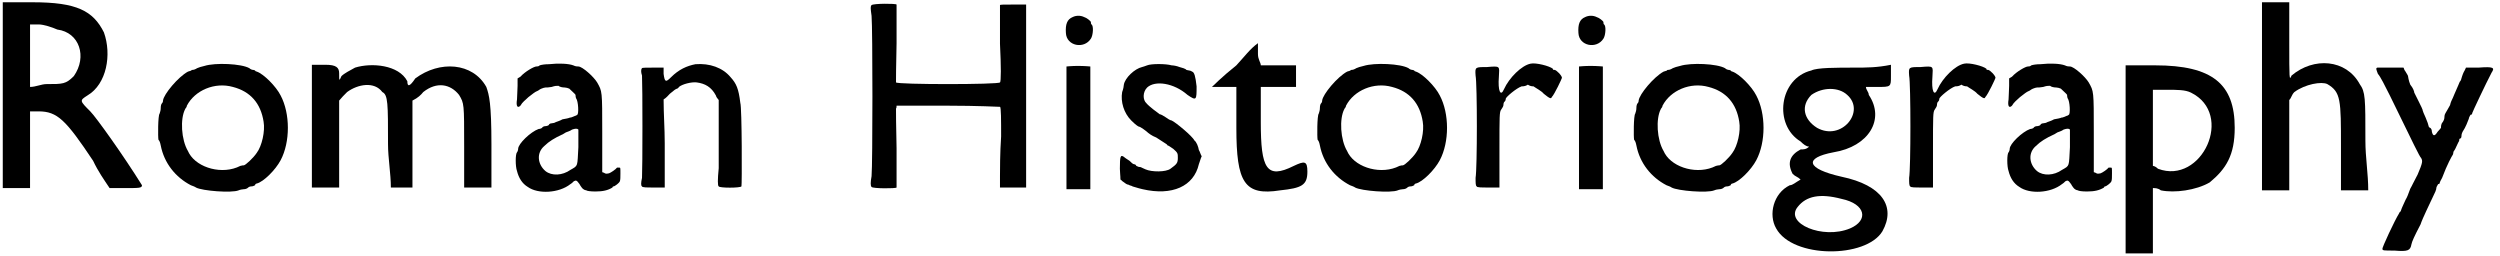 <?xml version="1.0" standalone="no"?>
<!DOCTYPE svg PUBLIC "-//W3C/DTD SVG 1.1//EN" "http://www.w3.org/Graphics/SVG/1.1/DTD/svg11.dtd">
<svg width="439px" height="45px" viewBox="0 0 4398 451" xmlns="http://www.w3.org/2000/svg" xmlns:xlink="http://www.w3.org/1999/xlink" version="1.1">
<defs>
<path id="gl4612" d="M 4 168 C 4 225 4 278 4 331 C 9 331 19 331 28 331 C 33 331 43 331 52 331 C 52 312 52 288 52 264 C 52 240 52 216 52 196 C 57 196 62 196 67 196 C 100 196 115 211 163 283 C 172 302 182 316 192 331 C 201 331 211 331 220 331 C 244 331 249 331 249 326 C 216 273 168 206 158 196 C 139 177 139 177 153 168 C 187 148 196 96 182 57 C 163 19 134 4 57 4 C 38 4 19 4 4 4 C 4 62 4 115 4 168 M 100 52 C 139 57 153 100 129 134 C 115 148 110 148 81 148 C 72 148 62 153 52 153 C 52 134 52 115 52 100 C 52 81 52 62 52 43 C 57 43 62 43 67 43 C 76 43 91 48 100 52 z" fill="black" /><!-- width=259 height=340 -->
<path id="gl4613" d="M 85 6 C 80 7 74 9 72 10 C 69 12 66 13 64 13 C 63 13 62 13 62 14 C 62 14 60 15 56 16 C 39 25 13 56 12 67 C 12 68 12 70 10 72 C 9 73 8 76 8 80 C 8 84 7 87 6 90 C 3 93 3 132 4 136 C 6 138 7 141 8 146 C 14 177 34 202 61 216 C 64 217 69 219 70 220 C 81 226 133 230 145 225 C 147 224 152 223 154 223 C 157 223 160 222 162 220 C 163 219 165 218 168 218 C 170 218 172 217 174 216 C 174 214 176 213 177 213 C 189 210 210 189 219 172 C 236 140 236 90 219 58 C 211 42 189 20 177 16 C 176 16 174 15 174 14 C 172 13 171 13 170 13 C 169 13 166 12 164 10 C 150 2 104 0 85 6 M 135 43 C 166 51 184 72 189 104 C 192 121 186 147 177 159 C 171 168 157 181 154 181 C 153 181 151 181 148 182 C 117 198 73 186 58 160 C 57 158 56 156 56 156 C 44 136 42 99 51 82 C 51 81 54 79 54 76 C 68 49 103 34 135 43 z" fill="black" /><!-- width=241 height=236 -->
<path id="gl4614" d="M 76 9 C 67 14 57 19 52 24 C 48 33 48 33 48 19 C 48 9 43 4 24 4 C 14 4 9 4 0 4 C 0 43 0 81 0 115 C 0 153 0 187 0 220 C 9 220 14 220 24 220 C 28 220 38 220 48 220 C 48 196 48 172 48 144 C 48 120 48 91 48 67 C 52 62 57 57 62 52 C 81 38 110 33 124 52 C 134 57 134 72 134 144 C 134 168 139 196 139 220 C 144 220 153 220 158 220 C 168 220 172 220 177 220 C 177 196 177 172 177 144 C 177 120 177 91 177 67 C 187 62 192 57 196 52 C 220 33 244 38 259 57 C 268 72 268 72 268 148 C 268 172 268 196 268 220 C 278 220 288 220 292 220 C 302 220 307 220 316 220 C 316 196 316 168 316 144 C 316 72 312 57 307 43 C 283 0 225 -4 182 28 C 172 43 168 43 168 33 C 153 4 105 0 76 9 z" fill="black" /><!-- width=321 height=230 -->
<path id="gl4615" d="M 62 8 C 55 8 49 9 46 10 C 44 12 42 12 40 12 C 36 12 20 21 12 30 C 10 31 9 32 7 33 C 7 38 7 43 7 46 C 7 54 6 64 6 70 C 4 82 7 86 12 81 C 16 74 20 72 26 66 C 34 60 37 57 42 55 C 43 55 46 52 49 51 C 51 50 55 49 56 49 C 58 49 62 49 67 48 C 73 46 75 46 79 46 C 81 48 86 49 90 49 C 92 49 96 50 98 51 C 102 55 109 61 109 62 C 109 62 109 66 110 68 C 114 73 115 96 112 97 C 111 98 109 99 108 99 C 105 100 102 102 99 102 C 97 103 92 104 86 105 C 81 108 76 109 74 110 C 73 111 69 112 67 112 C 64 112 62 114 62 115 C 61 116 58 117 56 117 C 54 117 51 118 50 120 C 49 121 46 122 44 122 C 30 127 8 148 8 157 C 8 159 7 162 6 163 C 3 166 3 188 6 196 C 9 208 15 218 25 224 C 43 237 80 235 100 219 C 102 218 104 216 106 214 C 110 212 111 212 116 219 C 118 223 122 228 123 228 C 124 229 127 230 128 230 C 129 231 135 232 144 232 C 157 232 166 230 174 225 C 174 224 175 223 176 223 C 178 223 186 217 187 214 C 188 212 188 206 188 200 C 188 190 188 190 186 190 C 183 190 182 190 182 190 C 180 193 171 199 168 200 C 163 201 162 201 159 199 C 158 199 157 198 156 198 C 156 175 156 152 156 129 C 156 54 156 56 147 40 C 141 30 121 12 114 12 C 112 12 109 12 105 10 C 97 7 80 6 62 8 M 114 123 C 114 124 114 138 114 154 C 112 189 114 186 100 194 C 86 204 67 205 56 196 C 42 184 40 164 54 152 C 62 144 72 138 85 132 C 86 132 90 129 92 128 C 94 127 99 126 103 123 C 109 121 112 121 114 123 z" fill="black" /><!-- width=196 height=240 -->
<path id="gl3078" d="M 100 3 C 85 6 71 12 57 26 C 48 35 46 35 44 20 C 44 17 44 12 44 9 C 38 9 32 9 26 9 C 15 9 6 9 6 10 C 4 12 4 17 6 23 C 7 40 7 186 6 203 C 4 212 4 217 6 218 C 6 220 15 220 26 220 C 34 220 40 220 46 220 C 46 193 46 168 46 142 C 46 116 44 91 44 65 C 49 62 52 58 55 55 C 62 49 66 46 68 46 C 68 46 71 44 71 43 C 77 38 93 34 102 35 C 117 37 128 43 136 58 C 137 62 139 63 141 66 C 141 80 141 96 141 111 C 141 134 141 168 141 186 C 139 206 139 217 141 218 C 142 221 179 221 181 218 C 182 217 182 79 179 71 C 176 46 172 37 162 26 C 148 9 125 1 100 3 z" fill="black" /><!-- width=192 height=229 -->
<path id="gl3081" d="M 9 4 C 7 6 7 9 9 23 C 11 45 11 284 9 305 C 7 316 7 322 9 324 C 11 327 52 327 53 325 C 53 324 53 294 53 256 C 52 219 52 188 52 186 C 53 185 53 183 53 181 C 83 181 113 181 144 181 C 194 181 235 183 235 183 C 237 183 237 207 237 235 C 235 264 235 295 235 305 C 235 313 235 319 235 325 C 243 325 251 325 257 325 C 265 325 273 325 281 325 C 281 272 281 218 281 164 C 281 110 281 56 281 3 C 273 3 265 3 259 3 C 242 3 235 3 235 4 C 235 4 235 36 235 72 C 237 112 237 139 235 140 C 234 144 53 144 52 140 C 52 139 52 109 53 71 C 53 34 53 4 53 3 C 52 1 12 1 9 4 z" fill="black" /><!-- width=292 height=337 -->
<path id="gl4616" d="M 19 6 C 9 10 6 19 7 34 C 8 57 39 63 51 44 C 55 38 56 21 52 19 C 51 18 51 16 51 15 C 51 13 43 7 39 6 C 33 3 25 3 19 6 M 8 93 C 8 94 8 142 8 202 C 8 237 8 273 8 309 C 15 309 22 309 28 309 C 36 309 43 309 50 309 C 50 273 50 237 50 202 C 50 142 50 94 50 93 C 50 93 40 92 28 92 C 18 92 8 93 8 93 z" fill="black" /><!-- width=62 height=317 -->
<path id="gl3087" d="M 51 6 C 48 7 43 9 42 9 C 29 12 12 28 10 40 C 10 42 9 48 7 53 C 4 70 10 90 23 103 C 32 112 36 114 37 114 C 39 114 50 122 53 125 C 53 125 59 130 67 133 C 76 139 84 144 84 144 C 86 145 87 147 87 147 C 89 147 92 150 97 153 C 105 160 105 161 105 169 C 105 178 103 180 92 188 C 84 194 59 194 48 189 C 45 188 40 185 39 185 C 37 185 36 185 32 183 C 31 180 28 180 28 180 C 26 180 23 177 20 174 C 17 172 12 169 10 167 C 4 163 3 166 3 188 C 3 194 4 200 4 207 C 6 208 7 210 9 211 C 12 213 15 216 18 216 C 21 218 25 218 25 219 C 26 219 34 222 43 224 C 95 236 133 219 142 180 C 144 175 145 170 147 166 C 145 163 144 158 142 155 C 141 149 138 141 134 138 C 131 131 101 106 94 103 C 92 103 87 100 83 97 C 80 95 75 92 73 92 C 70 90 54 78 50 73 C 43 67 43 53 51 45 C 65 32 98 37 122 58 C 138 69 138 67 138 43 C 136 25 134 18 130 17 C 128 15 123 15 120 14 C 119 12 112 10 108 9 C 103 7 97 6 94 6 C 84 3 58 3 51 6 z" fill="black" /><!-- width=156 height=238 -->
<path id="gl4617" d="M 43 48 C 19 67 0 86 0 86 C 0 86 9 86 24 86 C 28 86 33 86 43 86 C 43 110 43 134 43 158 C 43 254 57 278 120 268 C 158 264 168 259 168 235 C 168 216 163 216 144 225 C 96 249 86 230 86 148 C 86 129 86 110 86 86 C 96 86 105 86 120 86 C 129 86 139 86 148 86 C 148 81 148 76 148 67 C 148 62 148 57 148 48 C 139 48 129 48 120 48 C 105 48 96 48 86 48 C 86 43 81 38 81 28 C 81 24 81 14 81 9 C 67 19 57 33 43 48 z" fill="black" /><!-- width=172 height=278 -->
<path id="gl4613" d="M 85 6 C 80 7 74 9 72 10 C 69 12 66 13 64 13 C 63 13 62 13 62 14 C 62 14 60 15 56 16 C 39 25 13 56 12 67 C 12 68 12 70 10 72 C 9 73 8 76 8 80 C 8 84 7 87 6 90 C 3 93 3 132 4 136 C 6 138 7 141 8 146 C 14 177 34 202 61 216 C 64 217 69 219 70 220 C 81 226 133 230 145 225 C 147 224 152 223 154 223 C 157 223 160 222 162 220 C 163 219 165 218 168 218 C 170 218 172 217 174 216 C 174 214 176 213 177 213 C 189 210 210 189 219 172 C 236 140 236 90 219 58 C 211 42 189 20 177 16 C 176 16 174 15 174 14 C 172 13 171 13 170 13 C 169 13 166 12 164 10 C 150 2 104 0 85 6 M 135 43 C 166 51 184 72 189 104 C 192 121 186 147 177 159 C 171 168 157 181 154 181 C 153 181 151 181 148 182 C 117 198 73 186 58 160 C 57 158 56 156 56 156 C 44 136 42 99 51 82 C 51 81 54 79 54 76 C 68 49 103 34 135 43 z" fill="black" /><!-- width=241 height=236 -->
<path id="gl3093" d="M 101 3 C 85 6 63 28 54 48 C 48 62 43 51 45 26 C 46 7 48 7 24 9 C 3 9 3 9 4 24 C 7 39 7 187 4 204 C 4 213 4 218 6 219 C 6 221 15 221 26 221 C 34 221 40 221 46 221 C 46 199 46 177 46 154 C 46 95 46 88 49 84 C 51 81 53 78 53 76 C 53 76 53 73 54 71 C 57 68 57 67 57 65 C 57 62 76 46 85 43 C 90 43 93 42 96 40 C 99 42 102 43 106 43 C 110 46 120 51 124 56 C 135 65 137 65 138 62 C 143 57 156 29 156 28 C 156 24 146 14 143 14 C 141 14 140 14 140 12 C 134 7 110 1 101 3 z" fill="black" /><!-- width=170 height=232 -->
<path id="gl4616" d="M 19 6 C 9 10 6 19 7 34 C 8 57 39 63 51 44 C 55 38 56 21 52 19 C 51 18 51 16 51 15 C 51 13 43 7 39 6 C 33 3 25 3 19 6 M 8 93 C 8 94 8 142 8 202 C 8 237 8 273 8 309 C 15 309 22 309 28 309 C 36 309 43 309 50 309 C 50 273 50 237 50 202 C 50 142 50 94 50 93 C 50 93 40 92 28 92 C 18 92 8 93 8 93 z" fill="black" /><!-- width=62 height=317 -->
<path id="gl4613" d="M 85 6 C 80 7 74 9 72 10 C 69 12 66 13 64 13 C 63 13 62 13 62 14 C 62 14 60 15 56 16 C 39 25 13 56 12 67 C 12 68 12 70 10 72 C 9 73 8 76 8 80 C 8 84 7 87 6 90 C 3 93 3 132 4 136 C 6 138 7 141 8 146 C 14 177 34 202 61 216 C 64 217 69 219 70 220 C 81 226 133 230 145 225 C 147 224 152 223 154 223 C 157 223 160 222 162 220 C 163 219 165 218 168 218 C 170 218 172 217 174 216 C 174 214 176 213 177 213 C 189 210 210 189 219 172 C 236 140 236 90 219 58 C 211 42 189 20 177 16 C 176 16 174 15 174 14 C 172 13 171 13 170 13 C 169 13 166 12 164 10 C 150 2 104 0 85 6 M 135 43 C 166 51 184 72 189 104 C 192 121 186 147 177 159 C 171 168 157 181 154 181 C 153 181 151 181 148 182 C 117 198 73 186 58 160 C 57 158 56 156 56 156 C 44 136 42 99 51 82 C 51 81 54 79 54 76 C 68 49 103 34 135 43 z" fill="black" /><!-- width=241 height=236 -->
<path id="gl4618" d="M 76 14 C 19 28 9 110 57 139 C 62 144 67 148 72 148 C 67 153 62 153 57 153 C 38 163 33 177 43 196 C 48 201 52 201 57 206 C 48 211 43 216 38 216 C 9 230 0 268 14 292 C 43 345 172 345 201 297 C 225 254 201 216 129 201 C 67 187 62 168 115 158 C 177 148 206 100 177 57 C 177 52 172 48 172 43 C 177 43 187 43 192 43 C 216 43 216 43 216 24 C 216 19 216 14 216 4 C 192 9 172 9 153 9 C 120 9 86 9 76 14 M 139 57 C 172 86 129 139 86 115 C 62 100 57 76 76 57 C 96 43 124 43 139 57 M 129 240 C 172 249 177 278 144 292 C 96 312 28 283 52 254 C 67 235 91 230 129 240 z" fill="black" /><!-- width=220 height=340 -->
<path id="gl3093" d="M 101 3 C 85 6 63 28 54 48 C 48 62 43 51 45 26 C 46 7 48 7 24 9 C 3 9 3 9 4 24 C 7 39 7 187 4 204 C 4 213 4 218 6 219 C 6 221 15 221 26 221 C 34 221 40 221 46 221 C 46 199 46 177 46 154 C 46 95 46 88 49 84 C 51 81 53 78 53 76 C 53 76 53 73 54 71 C 57 68 57 67 57 65 C 57 62 76 46 85 43 C 90 43 93 42 96 40 C 99 42 102 43 106 43 C 110 46 120 51 124 56 C 135 65 137 65 138 62 C 143 57 156 29 156 28 C 156 24 146 14 143 14 C 141 14 140 14 140 12 C 134 7 110 1 101 3 z" fill="black" /><!-- width=170 height=232 -->
<path id="gl4615" d="M 62 8 C 55 8 49 9 46 10 C 44 12 42 12 40 12 C 36 12 20 21 12 30 C 10 31 9 32 7 33 C 7 38 7 43 7 46 C 7 54 6 64 6 70 C 4 82 7 86 12 81 C 16 74 20 72 26 66 C 34 60 37 57 42 55 C 43 55 46 52 49 51 C 51 50 55 49 56 49 C 58 49 62 49 67 48 C 73 46 75 46 79 46 C 81 48 86 49 90 49 C 92 49 96 50 98 51 C 102 55 109 61 109 62 C 109 62 109 66 110 68 C 114 73 115 96 112 97 C 111 98 109 99 108 99 C 105 100 102 102 99 102 C 97 103 92 104 86 105 C 81 108 76 109 74 110 C 73 111 69 112 67 112 C 64 112 62 114 62 115 C 61 116 58 117 56 117 C 54 117 51 118 50 120 C 49 121 46 122 44 122 C 30 127 8 148 8 157 C 8 159 7 162 6 163 C 3 166 3 188 6 196 C 9 208 15 218 25 224 C 43 237 80 235 100 219 C 102 218 104 216 106 214 C 110 212 111 212 116 219 C 118 223 122 228 123 228 C 124 229 127 230 128 230 C 129 231 135 232 144 232 C 157 232 166 230 174 225 C 174 224 175 223 176 223 C 178 223 186 217 187 214 C 188 212 188 206 188 200 C 188 190 188 190 186 190 C 183 190 182 190 182 190 C 180 193 171 199 168 200 C 163 201 162 201 159 199 C 158 199 157 198 156 198 C 156 175 156 152 156 129 C 156 54 156 56 147 40 C 141 30 121 12 114 12 C 112 12 109 12 105 10 C 97 7 80 6 62 8 M 114 123 C 114 124 114 138 114 154 C 112 189 114 186 100 194 C 86 204 67 205 56 196 C 42 184 40 164 54 152 C 62 144 72 138 85 132 C 86 132 90 129 92 128 C 94 127 99 126 103 123 C 109 121 112 121 114 123 z" fill="black" /><!-- width=196 height=240 -->
<path id="gl4619" d="M 0 168 C 0 220 0 273 0 331 C 9 331 19 331 24 331 C 28 331 38 331 48 331 C 48 312 48 292 48 273 C 48 254 48 235 48 216 C 52 216 57 216 62 220 C 86 225 124 220 148 206 C 177 182 192 158 192 110 C 192 33 153 0 52 0 C 38 0 19 0 0 0 C 0 57 0 110 0 168 M 115 48 C 192 86 134 211 57 182 C 52 177 48 177 48 177 C 48 153 48 129 48 105 C 48 86 48 62 48 43 C 52 43 62 43 72 43 C 91 43 105 43 115 48 z" fill="black" /><!-- width=201 height=336 -->
<path id="gl4620" d="M 0 168 C 0 220 0 273 0 331 C 9 331 19 331 24 331 C 28 331 38 331 48 331 C 48 302 48 278 48 249 C 48 225 48 196 48 172 C 52 168 52 163 57 158 C 76 144 105 139 115 144 C 139 158 139 172 139 254 C 139 278 139 302 139 331 C 148 331 158 331 163 331 C 172 331 177 331 187 331 C 187 302 182 273 182 244 C 182 168 182 158 172 144 C 148 100 91 96 52 129 C 48 139 48 134 48 72 C 48 48 48 24 48 0 C 38 0 28 0 24 0 C 19 0 9 0 0 0 C 0 57 0 110 0 168 z" fill="black" /><!-- width=192 height=336 -->
<path id="gl3099" d="M 6 3 C 3 4 4 6 7 14 C 11 18 20 36 28 52 C 71 140 80 159 83 162 C 86 167 86 170 77 191 C 71 202 66 213 64 216 C 60 227 58 232 56 235 C 55 238 49 249 47 256 C 45 257 44 260 44 260 C 37 271 14 320 15 322 C 15 325 17 325 36 325 C 60 327 64 325 66 314 C 67 309 71 300 82 279 C 86 267 99 241 104 230 C 107 224 110 218 110 214 C 110 213 112 210 113 208 C 115 208 116 207 116 205 C 116 205 118 200 120 197 C 129 173 137 159 139 156 C 139 156 140 153 140 151 C 140 151 143 147 145 142 C 147 137 150 132 150 132 C 150 131 150 129 151 128 C 153 128 154 126 154 124 C 154 123 154 120 156 116 C 162 107 165 98 167 93 C 167 91 169 88 170 86 C 172 86 173 85 173 83 C 173 82 197 31 207 12 C 213 3 211 1 184 3 C 177 3 170 3 162 3 C 161 6 159 9 158 11 C 156 15 154 22 154 22 C 154 23 153 26 151 28 C 150 31 147 37 145 42 C 143 47 140 53 139 56 C 137 60 135 64 134 69 C 131 74 128 80 126 83 C 124 86 124 90 124 91 C 124 93 123 96 121 99 C 118 102 118 107 118 109 C 118 109 115 113 112 116 C 107 124 104 124 102 116 C 102 113 101 110 99 109 C 98 109 96 107 96 105 C 96 104 94 98 91 91 C 88 85 86 79 86 79 C 86 77 83 71 79 63 C 75 55 71 47 71 47 C 71 45 69 39 64 33 C 61 26 60 18 60 18 C 60 17 58 14 55 9 C 53 7 53 4 52 3 C 44 3 37 3 30 3 C 17 3 6 3 6 3 z" fill="black" /><!-- width=221 height=335 -->
</defs>
<use xlink:href="#gl4612" x="0" y="0" />
<use xlink:href="#gl4613" x="274" y="110" />
<use xlink:href="#gl4614" x="548" y="110" />
<use xlink:href="#gl4615" x="903" y="105" />
<use xlink:href="#gl3078" x="1123" y="110" />
<use xlink:href="#gl3081" x="1524" y="5" />
<use xlink:href="#gl4616" x="1868" y="24" />
<use xlink:href="#gl3087" x="1967" y="109" />
<use xlink:href="#gl4617" x="2132" y="67" />
<use xlink:href="#gl4613" x="2314" y="110" />
<use xlink:href="#gl3093" x="2592" y="109" />
<use xlink:href="#gl4616" x="2770" y="24" />
<use xlink:href="#gl4613" x="2871" y="110" />
<use xlink:href="#gl4618" x="3111" y="110" />
<use xlink:href="#gl3093" x="3355" y="109" />
<use xlink:href="#gl4615" x="3528" y="105" />
<use xlink:href="#gl4619" x="3740" y="115" />
<use xlink:href="#gl4620" x="3980" y="4" />
<use xlink:href="#gl3099" x="4177" y="116" />
</svg>